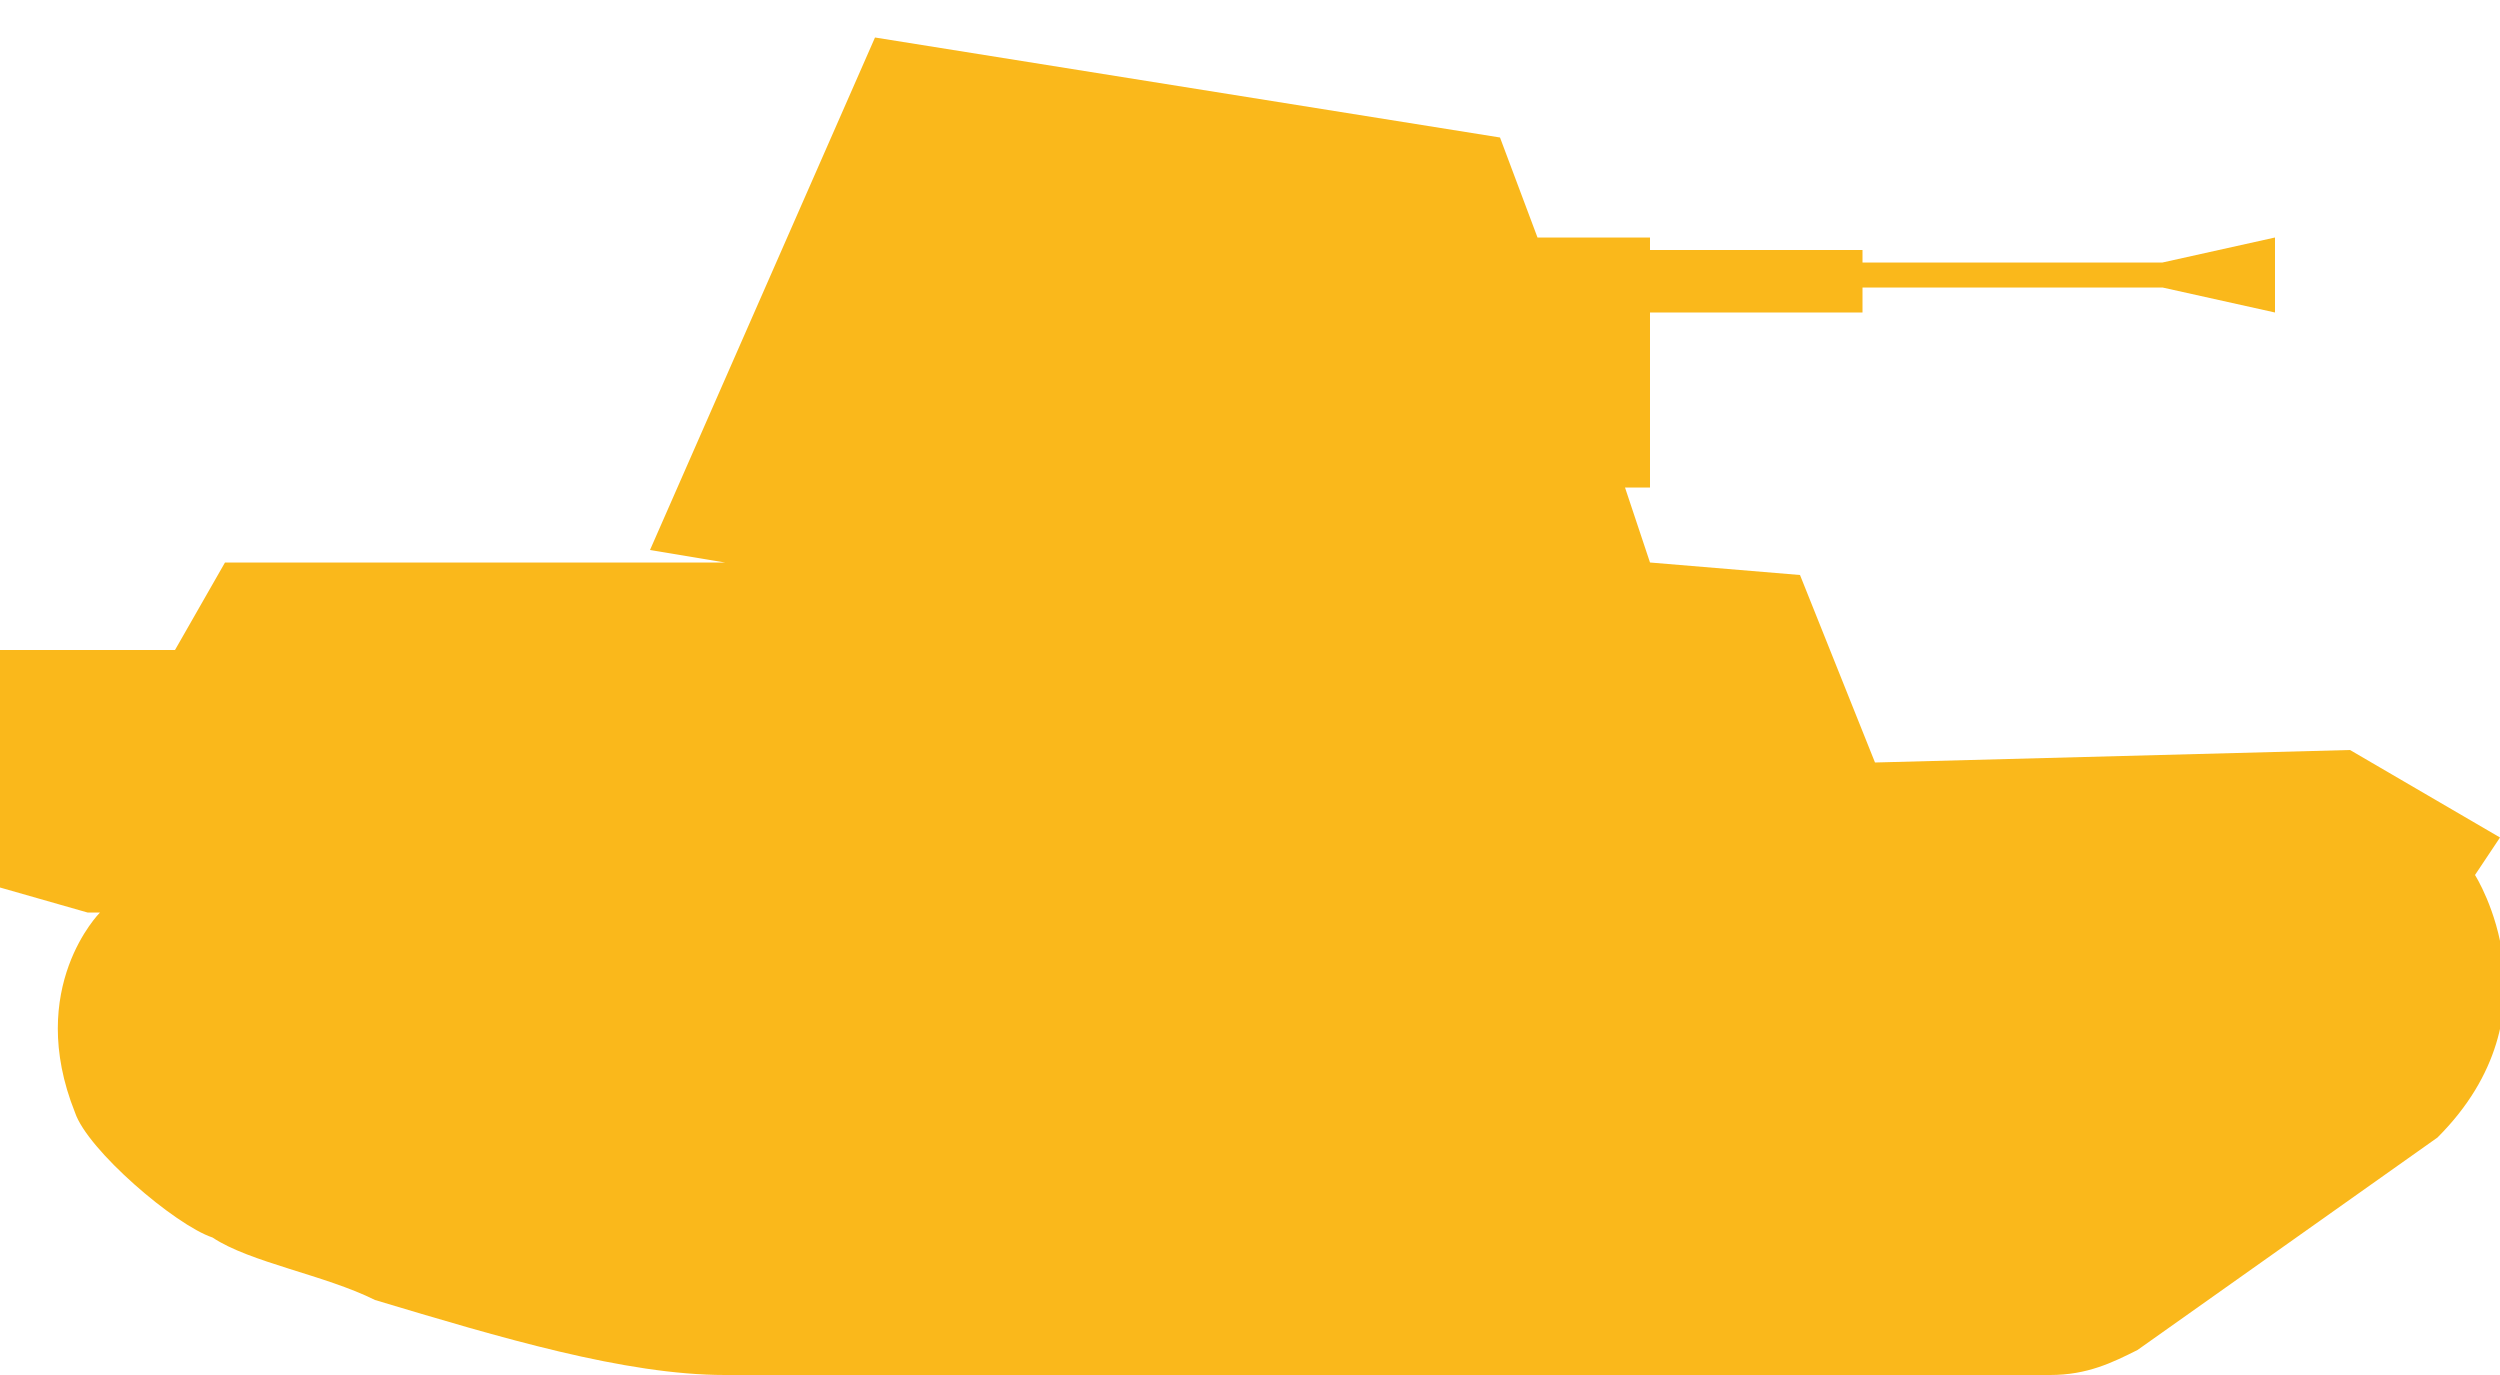<?xml version="1.0" encoding="UTF-8"?>
<!-- Generator: Adobe Illustrator 24.0.0, SVG Export Plug-In . SVG Version: 6.00 Build 0)  -->
<svg version="1.1" id="Слой_1" xmlns="http://www.w3.org/2000/svg" xmlns:xlink="http://www.w3.org/1999/xlink" x="0px" y="0px" width="20px" height="11px" viewBox="0 0 20 11" style="enable-background:new 0 0 20 11;" xml:space="preserve">
<style type="text/css">
	.st0{fill:#FAB81B;}
</style>
<g>
	<path class="st0" d="M5.8,11C5,11,4,10.7,3,10.4C2.6,10.2,2,10.1,1.7,9.9c-0.3-0.1-1-0.7-1.1-1c-0.4-1,0.2-1.6,0.2-1.6l-0.1,0   L0,7.1c0,0,0-1.2,0-1.9c0.4,0,1.4,0,1.4,0l0.4-0.7l4,0L5.2,4.4L7,0.3l5,0.8l0.3,0.8l0.9,0l0,0.2l4.1,0l0.9-0.2v0.6l-0.9-0.2l-4.1,0   l0,1.6l-0.2,0l0.2,0.6l1.2,0.1L15,6.1L18.8,6l1.2,0.7l-0.2,0.3c0,0,0.7,1.1-0.3,2.1l-2.4,1.7c-0.2,0.1-0.4,0.2-0.7,0.2"/>
</g>
<polyline class="st0" points="13.1,2 14.9,2 14.9,2.5 13.1,2.5 "/>
</svg>